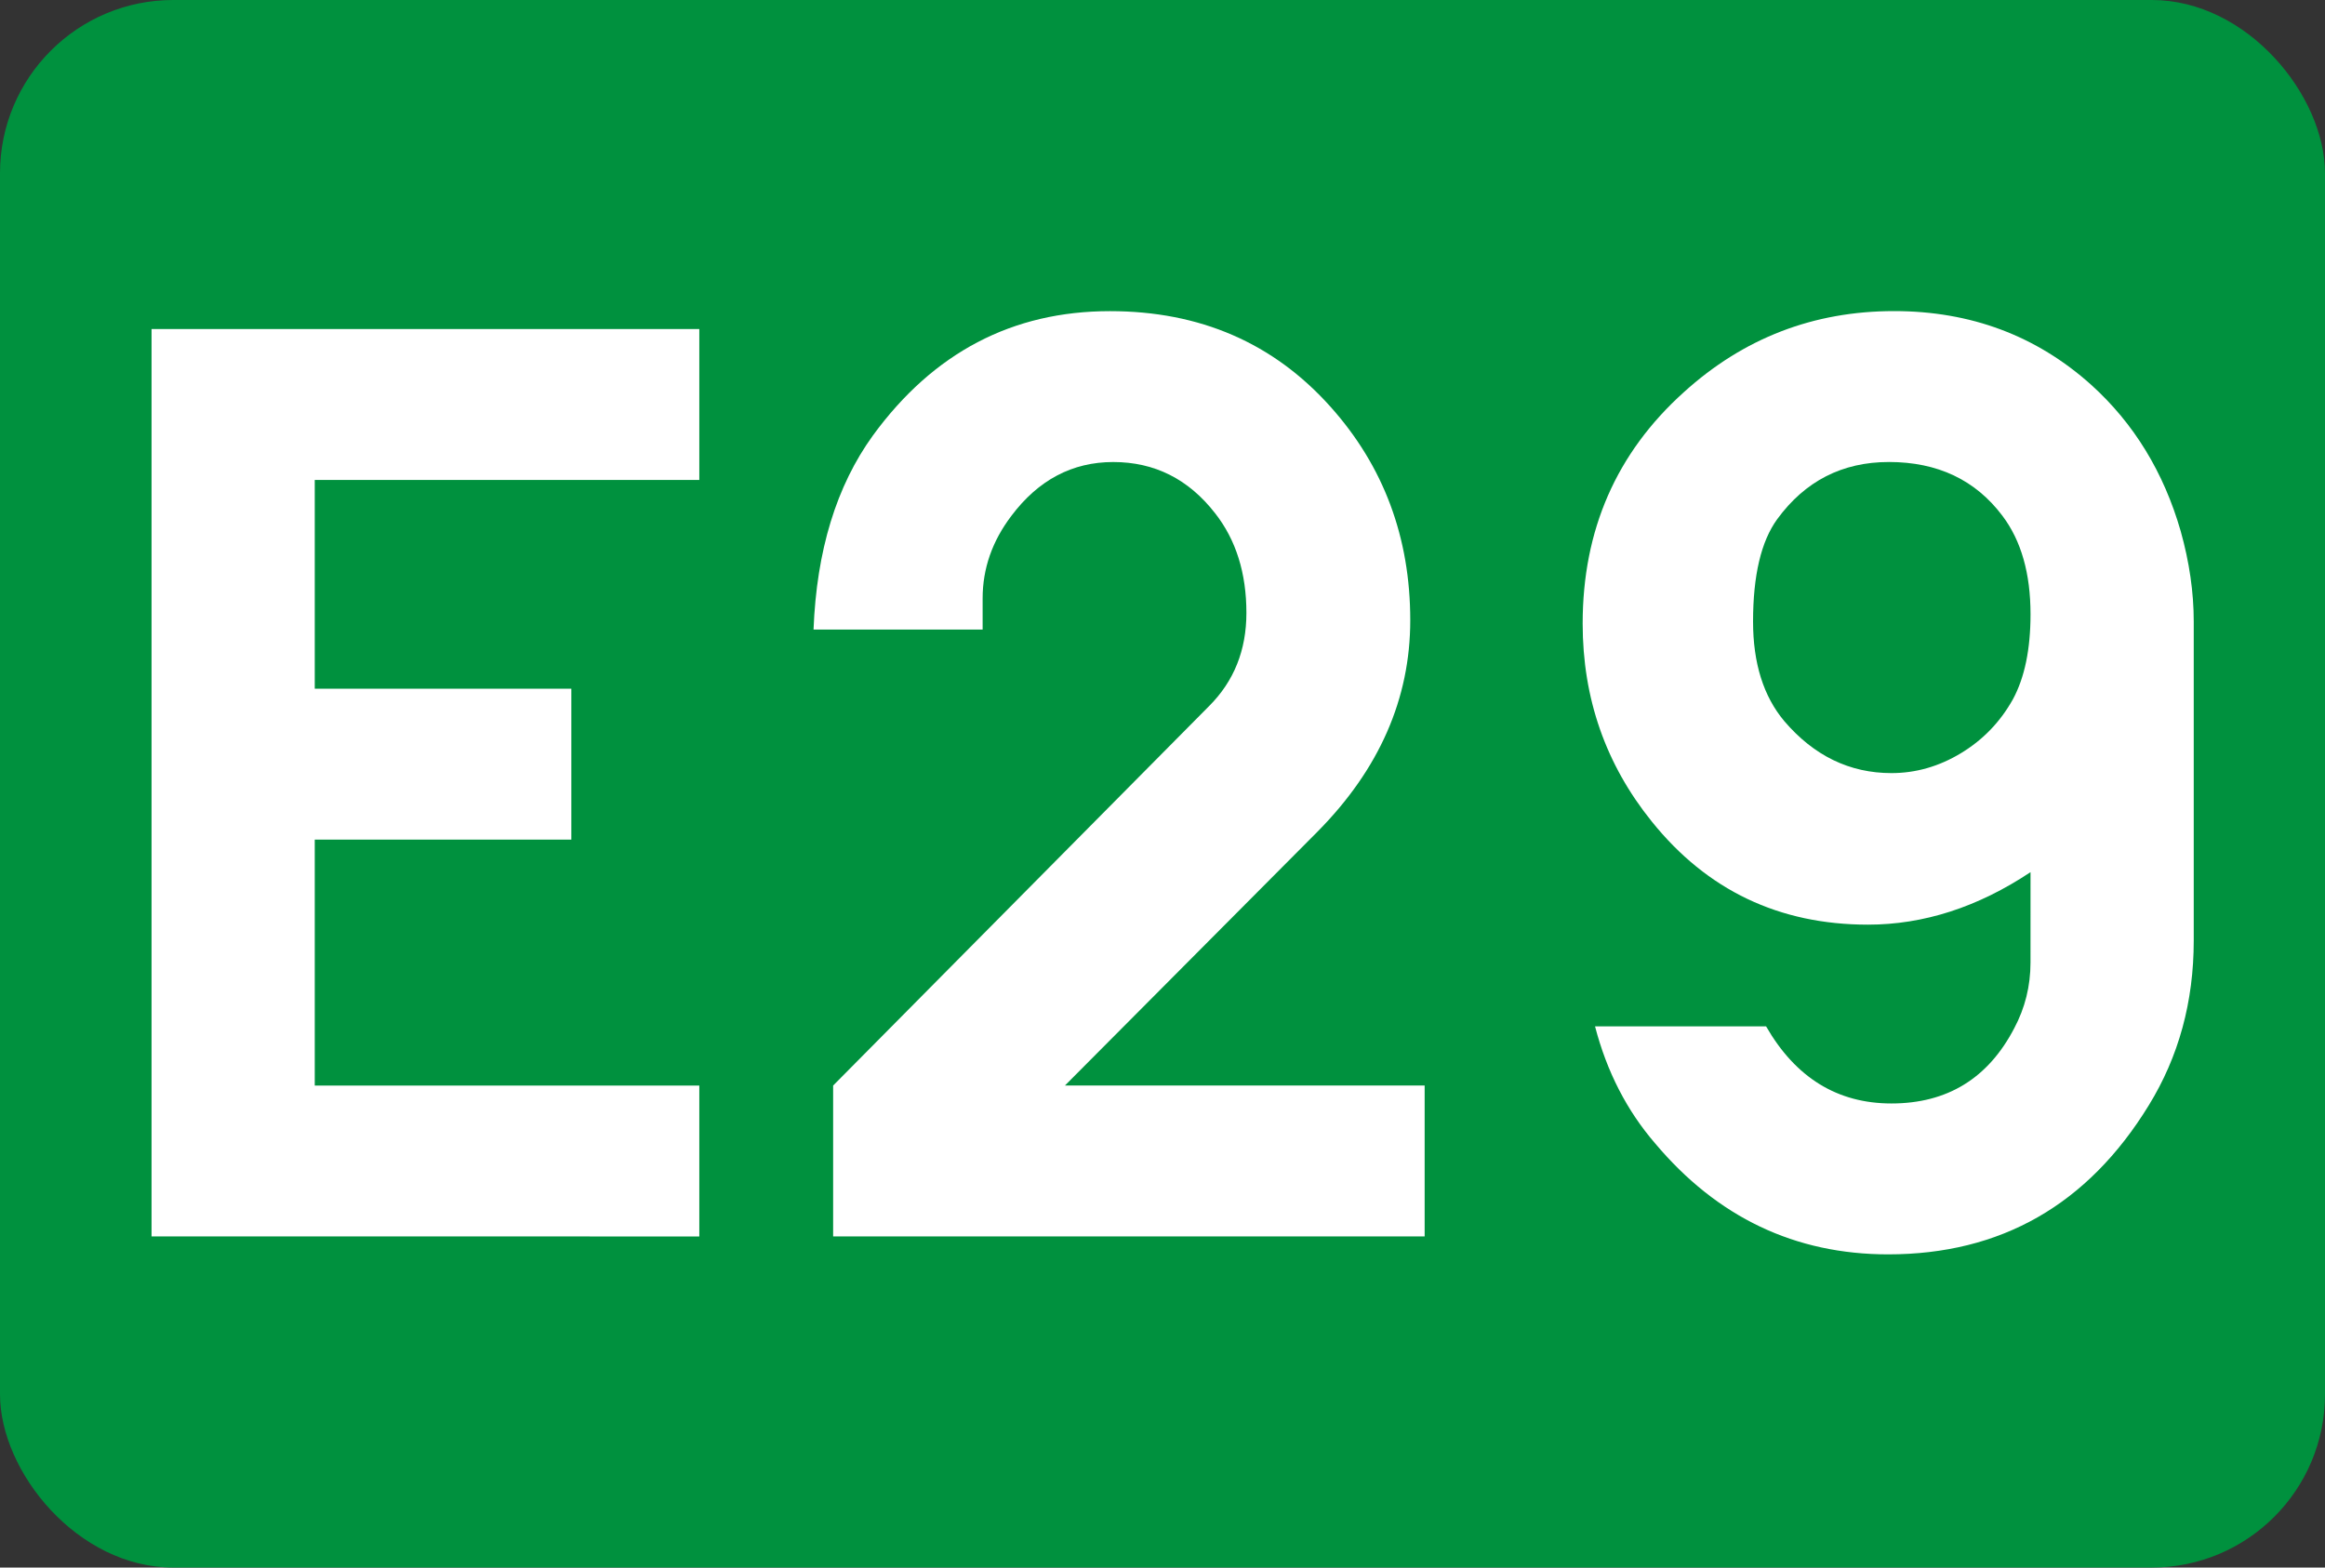 <?xml version="1.0" encoding="UTF-8" standalone="no"?> <!-- Created with Inkscape (http://www.inkscape.org/) --> <svg xmlns:svg="http://www.w3.org/2000/svg" xmlns="http://www.w3.org/2000/svg" version="1.1" width="150.209" height="101.272" id="svg3803"><rect width="100%" height="100%" fill="#333333" stroke="none"/>   <defs id="defs3805"/>   <g transform="translate(-79.181,-347.441)" id="layer1">     <g transform="translate(76.181,344.441)" id="g3779">       <rect width="150.209" height="101.272" rx="11.192" ry="11.192" x="3" y="3" id="rect3781" style="fill:#00913e;fill-opa3:1;stroke:none"/>       <g transform="scale(0.991,1.009)" id="text3783" style="font-size:134.891px;font-style:normal;font-variant:normal;font-weight:normal;font-stretch:normal;text-align:center;line-height:125%;writing-mode:lr-tb;text-anchor:middle;fill:#ffffff;fill-opa3:1;stroke:none;font-family:SnvDReg;-inkscape-font-specification:SnvDReg">         <path d="m 12.907,82.141 0,-58.098 35.71,0 0,9.662 -25.07,0 0,13.365 16.727,0 0,9.662 -16.727,0 0,15.748 25.07,0 0,9.662 z" id="path3836" style="font-size:87.169px;line-height:125%;fill:#ffffff;font-family:SnvDReg;-inkscape-font-specification:SnvDReg"/>         <path d="m 72.452,72.479 23.452,0 0,9.662 -38.562,0 0,-9.662 24.516,-24.303 c 1.617,-1.589 2.426,-3.575 2.426,-5.959 -3.3e-5,-2.554 -0.681,-4.682 -2.043,-6.384 -1.731,-2.185 -3.944,-3.277 -6.64,-3.277 -2.667,4.9e-5 -4.881,1.149 -6.64,3.448 -1.249,1.617 -1.873,3.377 -1.873,5.278 l 0,2 -11.024,0 c 0.199,-5.051 1.49,-9.194 3.873,-12.428 3.944,-5.306 9.094,-7.959 15.45,-7.959 5.874,5.9e-5 10.669,2.043 14.386,6.129 3.462,3.802 5.193,8.357 5.193,13.663 -4.3e-5,5.022 -2.015,9.534 -6.044,13.535 z" id="path3838" style="font-size:87.169px;line-height:125%;fill:#ffffff;font-family:SnvDReg;-inkscape-font-specification:SnvDReg"/>         <path d="m 135.403,58.816 c -3.433,2.242 -6.966,3.362 -10.598,3.362 -5.789,2e-5 -10.485,-2.199 -14.088,-6.597 -3.008,-3.66 -4.512,-7.888 -4.512,-12.684 -1e-5,-5.987 2.199,-10.924 6.597,-14.812 3.887,-3.462 8.456,-5.193 13.705,-5.193 4.994,5.9e-5 9.279,1.575 12.854,4.724 2.781,2.469 4.724,5.59 5.831,9.364 0.567,1.986 0.851,3.916 0.851,5.789 l 0,20.43 c -5e-5,3.916 -0.979,7.434 -2.937,10.556 -3.973,6.356 -9.633,9.534 -16.983,9.534 -6.072,-10e-7 -11.137,-2.369 -15.195,-7.108 -1.844,-2.1 -3.15,-4.597 -3.916,-7.491 l 11.151,0 c 1.929,3.292 4.654,4.937 8.172,4.937 3.632,9e-6 6.299,-1.603 8.002,-4.81 0.709,-1.305 1.064,-2.71 1.064,-4.214 z M 126.167,32.555 c -3.036,4.9e-5 -5.462,1.22 -7.278,3.66 -1.05,1.419 -1.575,3.604 -1.575,6.555 -2e-5,2.667 0.681,4.795 2.043,6.384 1.929,2.213 4.256,3.32 6.98,3.32 1.589,3e-5 3.1,-0.426 4.533,-1.277 1.433,-0.851 2.561,-2 3.384,-3.448 0.766,-1.39 1.149,-3.206 1.149,-5.448 -4e-5,-2.61 -0.61,-4.71 -1.83,-6.299 -1.759,-2.298 -4.228,-3.448 -7.406,-3.448 z" id="path3840" style="font-size:87.169px;line-height:125%;fill:#ffffff;font-family:SnvDReg;-inkscape-font-specification:SnvDReg"/>       </g>     </g>   </g> </svg>